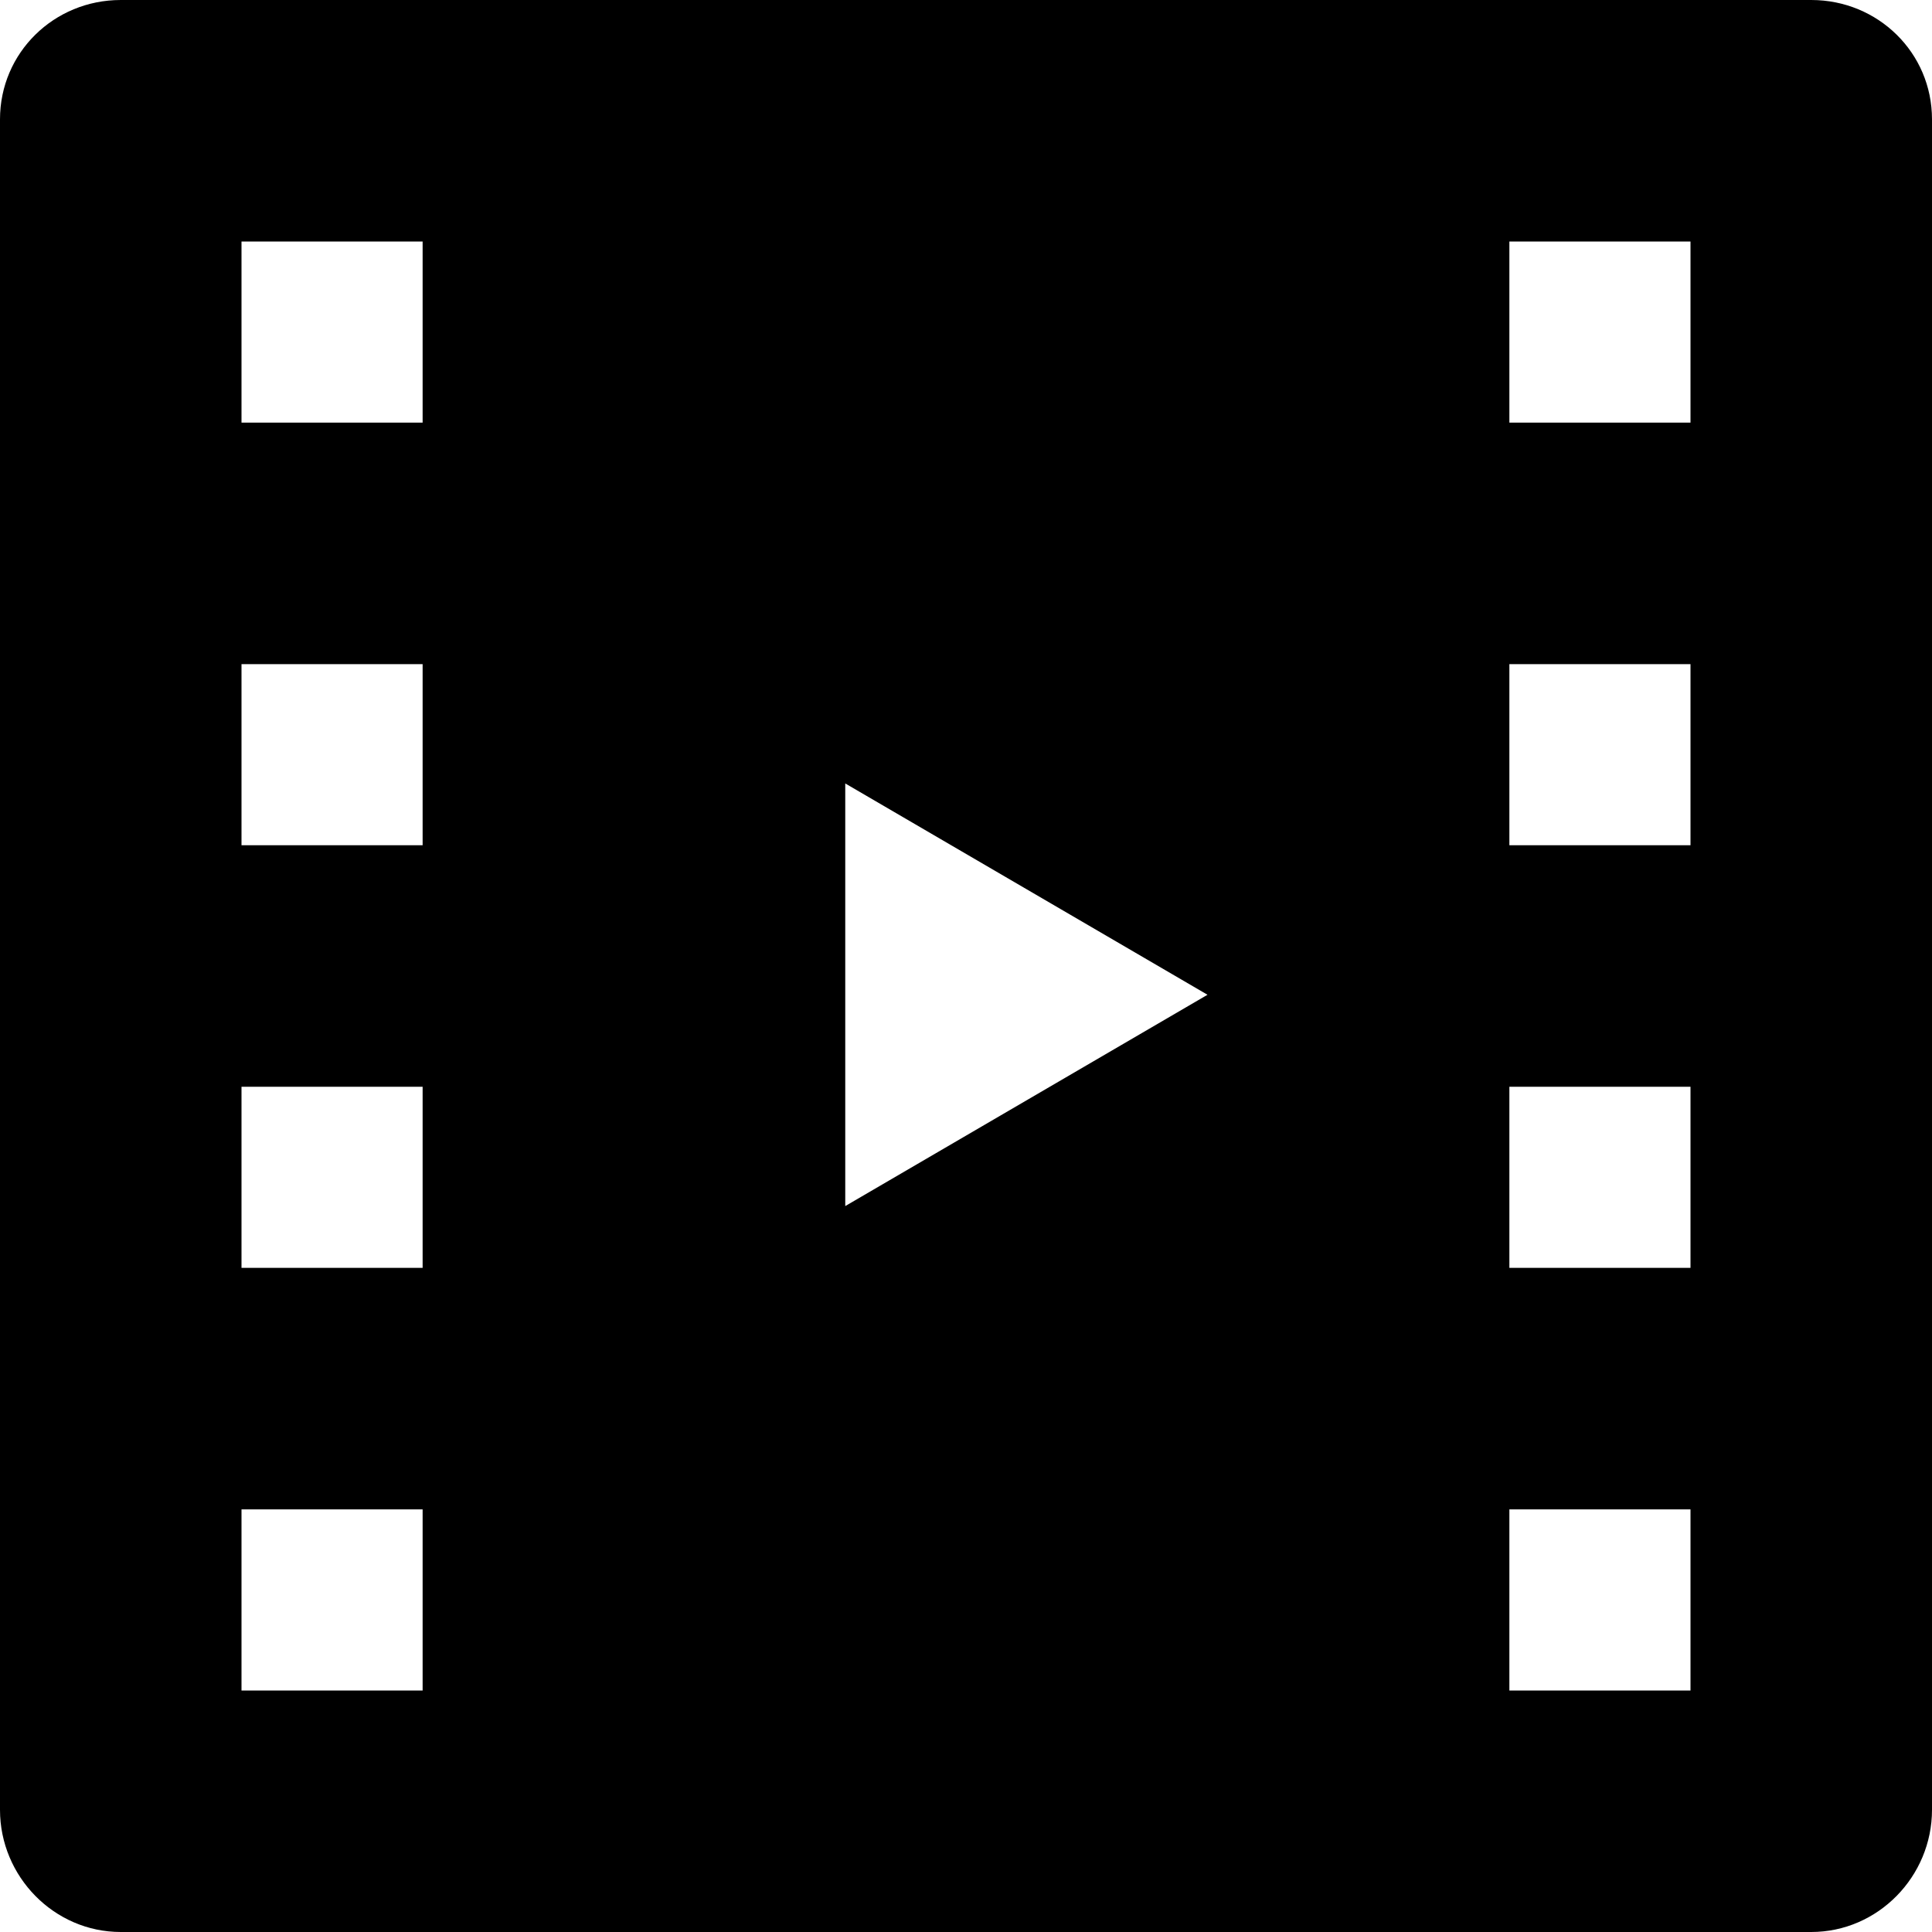 <?xml version="1.0" encoding="iso-8859-1"?>
<!-- Generator: Adobe Illustrator 18.0.0, SVG Export Plug-In . SVG Version: 6.00 Build 0)  -->
<!DOCTYPE svg PUBLIC "-//W3C//DTD SVG 1.1//EN" "http://www.w3.org/Graphics/SVG/1.1/DTD/svg11.dtd">
<svg version="1.1" id="Capa_1" xmlns="http://www.w3.org/2000/svg" xmlns:xlink="http://www.w3.org/1999/xlink" x="0px" y="0px"
	 viewBox="0 0 512 512" style="enable-background:new 0 0 512 512;" xml:space="preserve">
<path d="M480,0H368H144H32C14.328,0,0,13.951,0,31.623v448C0,497.295,14.328,512,32,512h112h224h112c17.672,0,32-14.705,32-32.377
	v-448C512,13.951,497.672,0,480,0z M112,448H64v-48h48V448z M112,336H64v-48h48V336z M112,224H64v-48h48V224z M112,112H64V64h48V112
	z M224,319.623v-112l96,56L224,319.623z M448,448h-48v-48h48V448z M448,336h-48v-48h48V336z M448,224h-48v-48h48V224z M448,112h-48
	V64h48V112z"/>
<g>
</g>
<g>
</g>
<g>
</g>
<g>
</g>
<g>
</g>
<g>
</g>
<g>
</g>
<g>
</g>
<g>
</g>
<g>
</g>
<g>
</g>
<g>
</g>
<g>
</g>
<g>
</g>
<g>
</g>
</svg>
